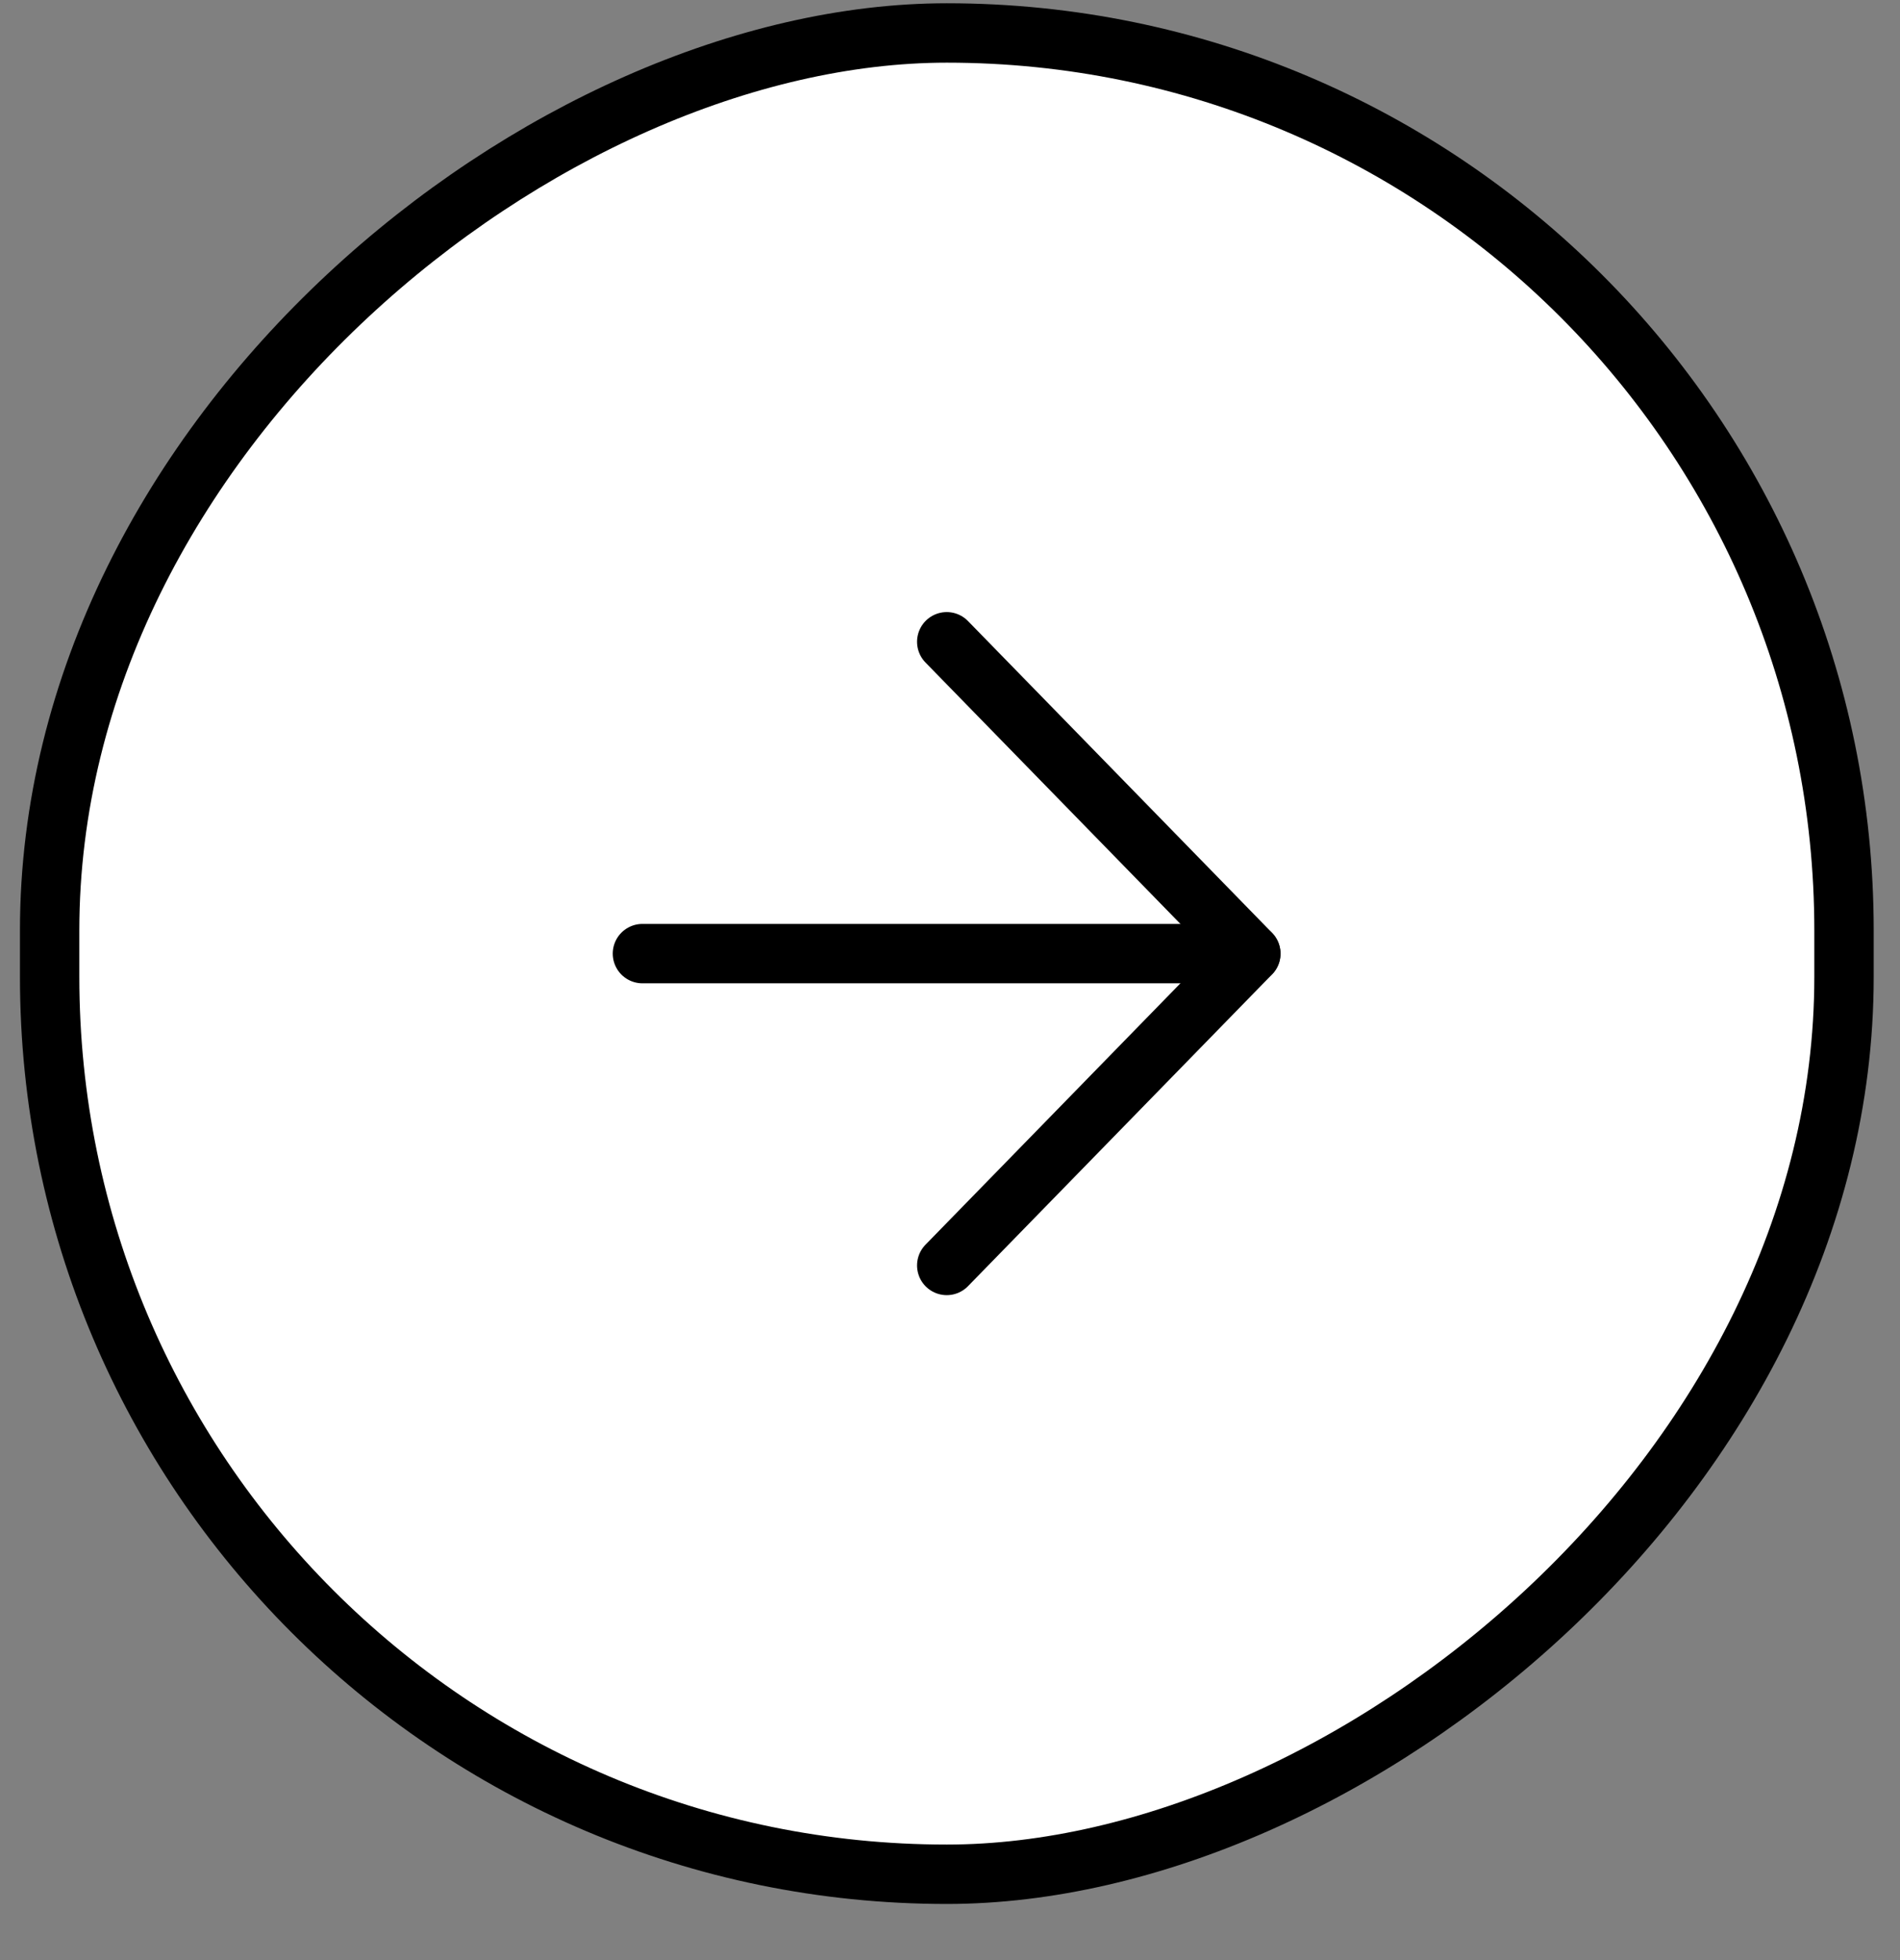 <svg width="32" height="33" viewBox="0 0 32 33" fill="none" xmlns="http://www.w3.org/2000/svg">
<rect x="0" y="0" width="32" height="33" fill="#808080" stroke="none"/>
<rect x="0.836" y="31.555" width="31" height="30.221" rx="15.111" transform="rotate(-90 0.836 31.555)" fill="white"/>
<rect x="0.836" y="31.555" width="31" height="30.221" rx="15.111" transform="rotate(-90 0.836 31.555)" stroke="black"/>
<path d="M10.82 16.055L21.065 16.055" stroke="black" stroke-linecap="round" stroke-linejoin="round"/>
<path d="M15.945 10.805L21.067 16.055L15.945 21.305" stroke="black" stroke-linecap="round" stroke-linejoin="round"/>
</svg>
